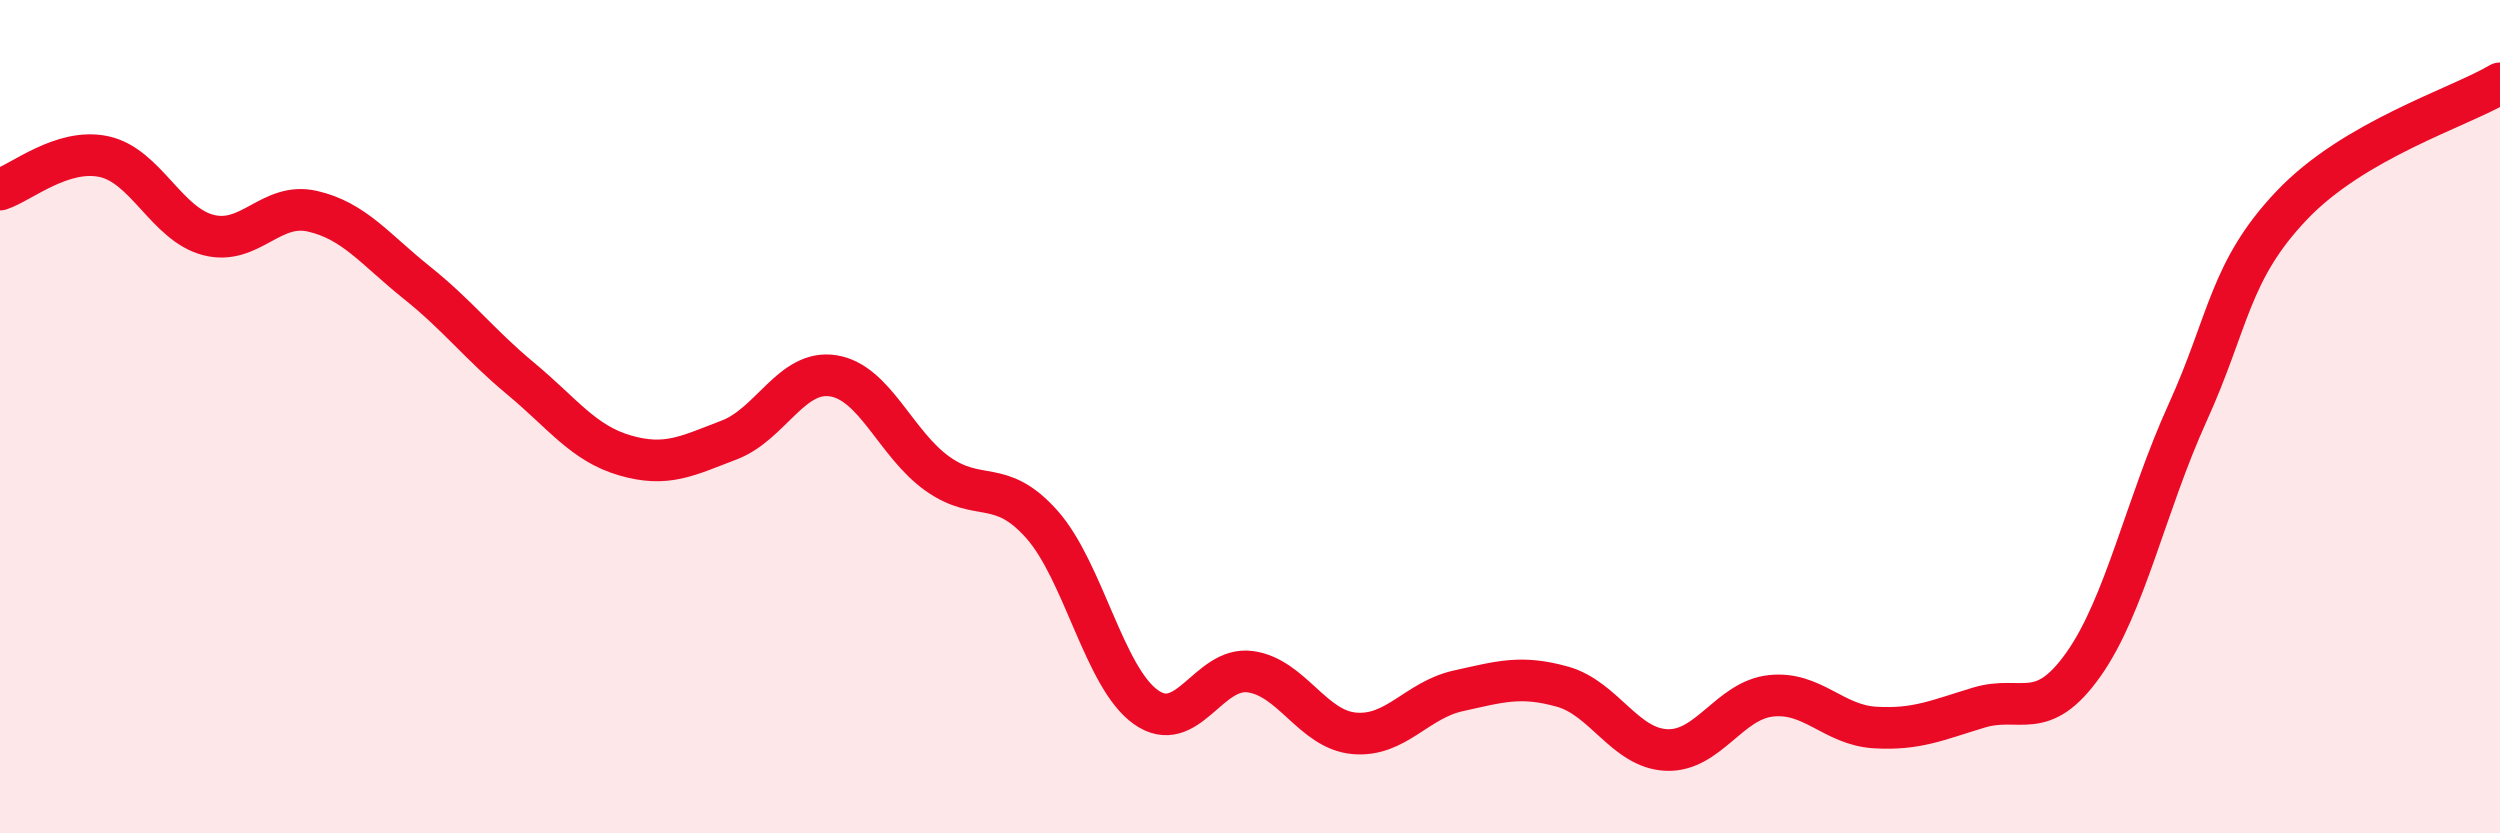 
    <svg width="60" height="20" viewBox="0 0 60 20" xmlns="http://www.w3.org/2000/svg">
      <path
        d="M 0,4.55 C 0.5,4.39 1.5,3.54 2.5,3.76 C 3.5,3.98 4,5.38 5,5.64 C 6,5.9 6.5,4.84 7.5,5.07 C 8.5,5.3 9,5.98 10,6.78 C 11,7.58 11.5,8.26 12.5,9.09 C 13.5,9.92 14,10.64 15,10.93 C 16,11.22 16.5,10.94 17.5,10.56 C 18.5,10.18 19,8.86 20,9.02 C 21,9.18 21.5,10.66 22.5,11.37 C 23.5,12.08 24,11.46 25,12.58 C 26,13.7 26.5,16.26 27.5,16.97 C 28.5,17.68 29,15.99 30,16.12 C 31,16.25 31.5,17.51 32.5,17.6 C 33.5,17.69 34,16.8 35,16.58 C 36,16.36 36.5,16.2 37.5,16.48 C 38.5,16.76 39,17.96 40,18 C 41,18.04 41.5,16.81 42.5,16.7 C 43.5,16.59 44,17.4 45,17.46 C 46,17.52 46.5,17.28 47.5,16.98 C 48.5,16.68 49,17.36 50,15.95 C 51,14.54 51.5,12.11 52.5,9.91 C 53.5,7.71 53.5,6.51 55,4.93 C 56.5,3.35 59,2.59 60,2L60 20L0 20Z"
        fill="#EB0A25"
        opacity="0.1"
        stroke-linecap="round"
        stroke-linejoin="round"
      />
      <path
        d="M 0,4.55 C 0.5,4.39 1.5,3.54 2.5,3.76 C 3.5,3.98 4,5.38 5,5.64 C 6,5.9 6.5,4.84 7.5,5.07 C 8.5,5.3 9,5.98 10,6.78 C 11,7.58 11.5,8.26 12.5,9.09 C 13.5,9.92 14,10.64 15,10.93 C 16,11.22 16.5,10.94 17.5,10.56 C 18.5,10.18 19,8.86 20,9.02 C 21,9.18 21.5,10.66 22.5,11.37 C 23.5,12.08 24,11.46 25,12.58 C 26,13.7 26.5,16.26 27.5,16.97 C 28.5,17.68 29,15.99 30,16.12 C 31,16.25 31.5,17.51 32.5,17.6 C 33.5,17.69 34,16.8 35,16.58 C 36,16.36 36.5,16.2 37.5,16.48 C 38.5,16.76 39,17.96 40,18 C 41,18.04 41.5,16.81 42.5,16.7 C 43.5,16.59 44,17.4 45,17.46 C 46,17.52 46.5,17.28 47.5,16.98 C 48.5,16.68 49,17.36 50,15.95 C 51,14.54 51.5,12.11 52.5,9.91 C 53.5,7.71 53.5,6.51 55,4.93 C 56.5,3.35 59,2.59 60,2"
        stroke="#EB0A25"
        stroke-width="1"
        fill="none"
        stroke-linecap="round"
        stroke-linejoin="round"
      />
    </svg>
  